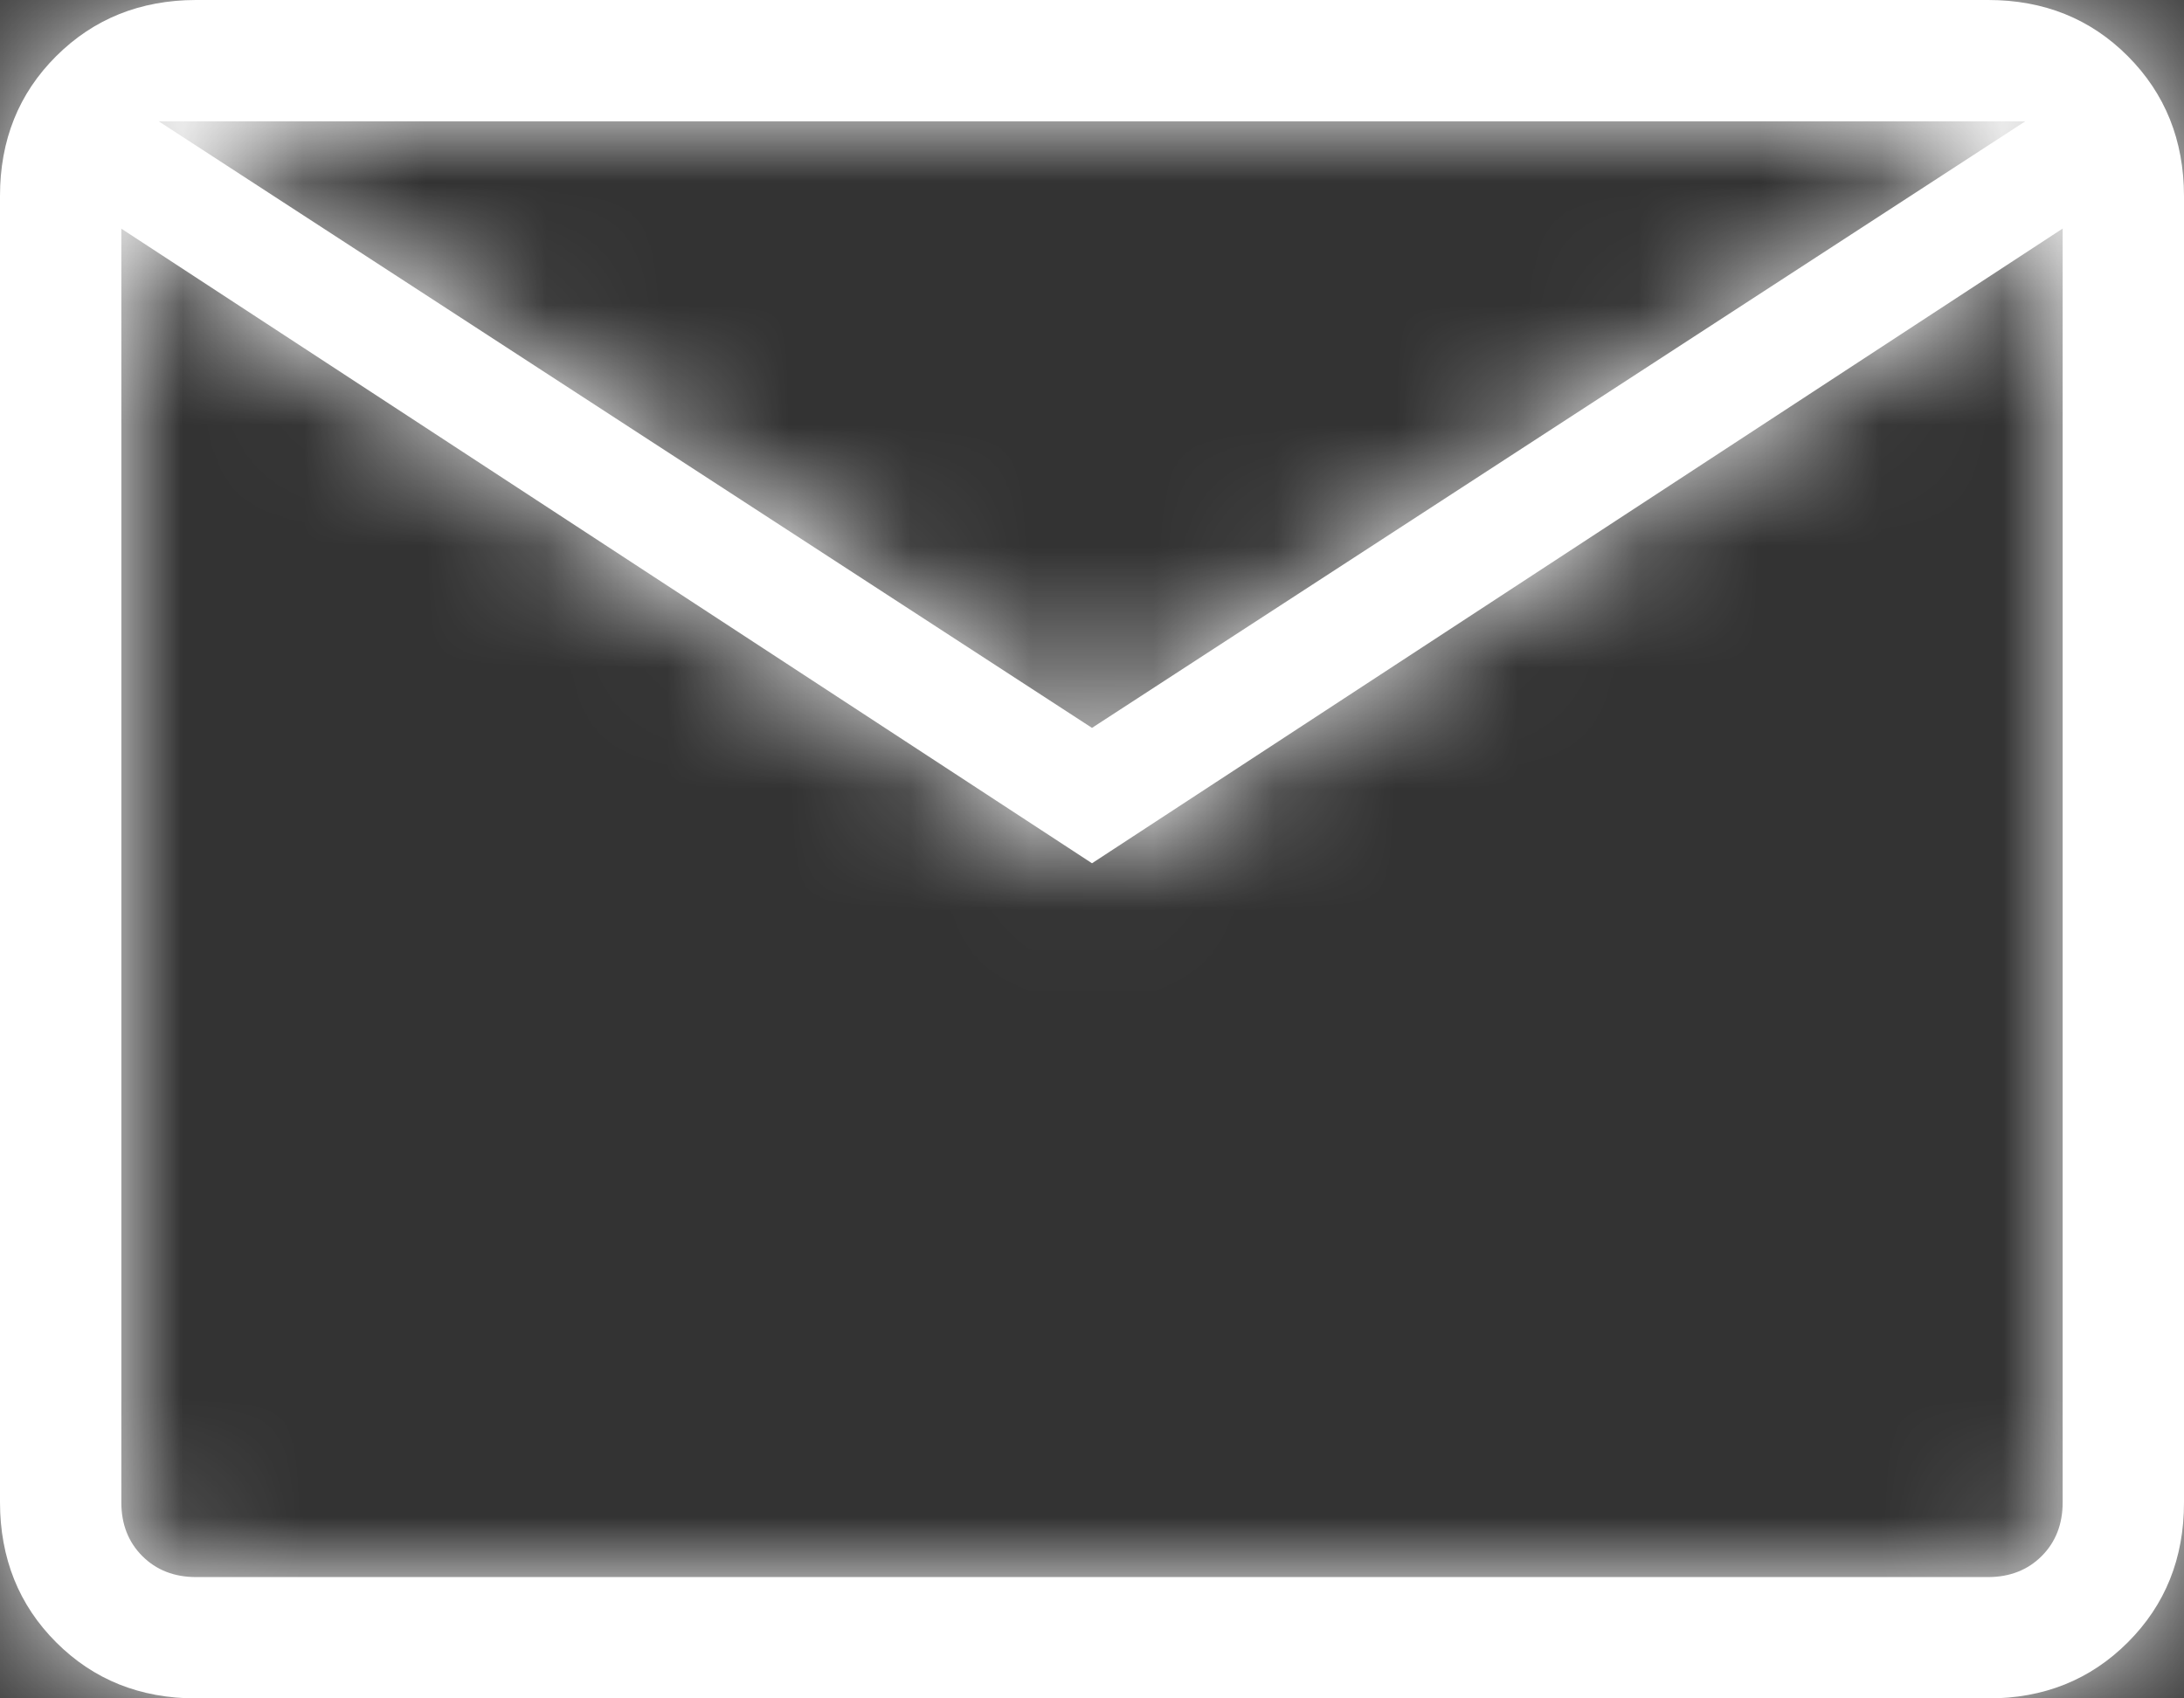 <svg width="18" height="14" viewBox="0 0 18 14" fill="none" xmlns="http://www.w3.org/2000/svg">
<rect x="0" y="0" width="18" height="14" fill="#333333" stroke="none"/>
<mask id="path-1-inside-1_1932_7001" fill="white">
<path d="M1.616 14C1.155 14 0.771 13.846 0.463 13.538C0.155 13.23 0.001 12.845 0 12.384V1.616C0 1.155 0.154 0.771 0.463 0.463C0.772 0.155 1.156 0.001 1.615 0H16.385C16.845 0 17.229 0.154 17.537 0.463C17.845 0.772 17.999 1.156 18 1.616V12.385C18 12.845 17.846 13.229 17.537 13.538C17.228 13.847 16.844 14.001 16.385 14H1.616ZM9 7.116L1 1.885V12.385C1 12.564 1.058 12.712 1.173 12.827C1.288 12.942 1.436 13 1.616 13H16.385C16.564 13 16.712 12.942 16.827 12.827C16.942 12.712 17 12.564 17 12.384V1.884L9 7.116ZM9 6L16.692 1H1.308L9 6ZM1 1.885V1V12.385C1 12.564 1.058 12.712 1.173 12.827C1.288 12.942 1.436 13 1.616 13H1V1.885Z"/>
</mask>
<path d="M1.616 14C1.155 14 0.771 13.846 0.463 13.538C0.155 13.23 0.001 12.845 0 12.384V1.616C0 1.155 0.154 0.771 0.463 0.463C0.772 0.155 1.156 0.001 1.615 0H16.385C16.845 0 17.229 0.154 17.537 0.463C17.845 0.772 17.999 1.156 18 1.616V12.385C18 12.845 17.846 13.229 17.537 13.538C17.228 13.847 16.844 14.001 16.385 14H1.616ZM9 7.116L1 1.885V12.385C1 12.564 1.058 12.712 1.173 12.827C1.288 12.942 1.436 13 1.616 13H16.385C16.564 13 16.712 12.942 16.827 12.827C16.942 12.712 17 12.564 17 12.384V1.884L9 7.116ZM9 6L16.692 1H1.308L9 6ZM1 1.885V1V12.385C1 12.564 1.058 12.712 1.173 12.827C1.288 12.942 1.436 13 1.616 13H1V1.885Z" fill="white"/>
<path d="M1 12.385H0C0 12.801 0.143 13.212 0.466 13.534L1.173 12.827L1.88 12.12C1.917 12.157 1.951 12.207 1.974 12.265C1.997 12.322 2 12.367 2 12.385H1ZM1.173 12.827L0.466 13.534C0.789 13.857 1.201 14 1.616 14V13V12C1.634 12 1.677 12.003 1.734 12.025C1.793 12.048 1.843 12.083 1.88 12.12L1.173 12.827ZM0 12.384H-2L-2 12.387L0 12.384ZM1.615 0V-2L1.612 -2L1.615 0ZM18 1.616H20L20 1.613L18 1.616ZM16.385 14L16.388 12H16.385V14ZM9 7.116L7.905 8.79L9 9.506L10.095 8.79L9 7.116ZM17 12.384H15H17ZM17 1.884H19V-1.814L15.905 0.21L17 1.884ZM9 6L7.91 7.677L9 8.385L10.09 7.677L9 6ZM16.692 1L17.782 2.677L23.439 -1H16.692V1ZM1.308 1V-1H-5.439L0.218 2.677L1.308 1ZM1 13H-1V15H1V13ZM1.616 14V12C1.612 12 1.657 12 1.726 12.028C1.798 12.057 1.85 12.097 1.877 12.124L0.463 13.538L-0.951 14.952C-0.245 15.659 0.659 16 1.616 16V14ZM0.463 13.538L1.877 12.124C1.904 12.151 1.944 12.203 1.972 12.274C2 12.343 2 12.386 2 12.381L0 12.384L-2 12.387C-1.999 13.343 -1.657 14.246 -0.951 14.952L0.463 13.538ZM0 12.384H2V1.616H0H-2V12.384H0ZM0 1.616H2C2 1.612 2 1.658 1.972 1.728C1.943 1.8 1.903 1.852 1.876 1.879L0.463 0.463L-0.95 -0.953C-1.657 -0.247 -2 0.657 -2 1.616H0ZM0.463 0.463L1.876 1.879C1.85 1.904 1.799 1.943 1.728 1.972C1.659 2 1.615 2 1.618 2L1.615 0L1.612 -2C0.655 -1.999 -0.245 -1.656 -0.95 -0.953L0.463 0.463ZM1.615 0V2H16.385V0V-2H1.615V0ZM16.385 0V2C16.388 2 16.342 2 16.272 1.971C16.2 1.942 16.148 1.902 16.121 1.876L17.537 0.463L18.953 -0.95C18.247 -1.657 17.344 -2 16.385 -2V0ZM17.537 0.463L16.121 1.876C16.095 1.85 16.056 1.799 16.028 1.728C16 1.659 16 1.615 16 1.619L18 1.616L20 1.613C19.999 0.657 19.656 -0.245 18.953 -0.95L17.537 0.463ZM18 1.616H16V12.385H18H20V1.616H18ZM18 12.385H16C16 12.388 16 12.343 16.028 12.273C16.057 12.201 16.097 12.15 16.123 12.124L17.537 13.538L18.951 14.952C19.657 14.247 20 13.344 20 12.385H18ZM17.537 13.538L16.123 12.124C16.149 12.098 16.201 12.058 16.273 12.029C16.343 12.001 16.39 12 16.388 12L16.385 14L16.382 16C17.342 16.001 18.245 15.658 18.951 14.952L17.537 13.538ZM16.385 14V12H1.616V14V16H16.385V14ZM9 7.116L10.095 5.442L2.095 0.211L1 1.885L-0.095 3.559L7.905 8.79L9 7.116ZM1 1.885H-1V12.385H1H3V1.885H1ZM1.616 13V15H16.385V13V11H1.616V13ZM16.385 13V15C17.037 15 17.712 14.771 18.241 14.241L16.827 12.827L15.413 11.413C15.544 11.282 15.71 11.169 15.901 11.094C16.089 11.021 16.258 11 16.385 11V13ZM16.827 12.827L18.241 14.241C18.772 13.71 19 13.034 19 12.384H17H15C15 12.258 15.021 12.089 15.094 11.902C15.168 11.711 15.281 11.545 15.413 11.413L16.827 12.827ZM17 12.384H19V1.884H17H15V12.384H17ZM17 1.884L15.905 0.21L7.905 5.442L9 7.116L10.095 8.79L18.095 3.558L17 1.884ZM9 6L10.09 7.677L17.782 2.677L16.692 1L15.602 -0.677L7.91 4.323L9 6ZM16.692 1V-1H1.308V1V3H16.692V1ZM1.308 1L0.218 2.677L7.91 7.677L9 6L10.09 4.323L2.398 -0.677L1.308 1ZM1 1.885H3V1H1H-1V1.885H1ZM1 1H-1V12.385H1H3V1H1ZM1.616 13V11H1V13V15H1.616V13ZM1 13H3V1.885H1H-1V13H1Z" fill="white" mask="url(#path-1-inside-1_1932_7001)"/>
</svg>

